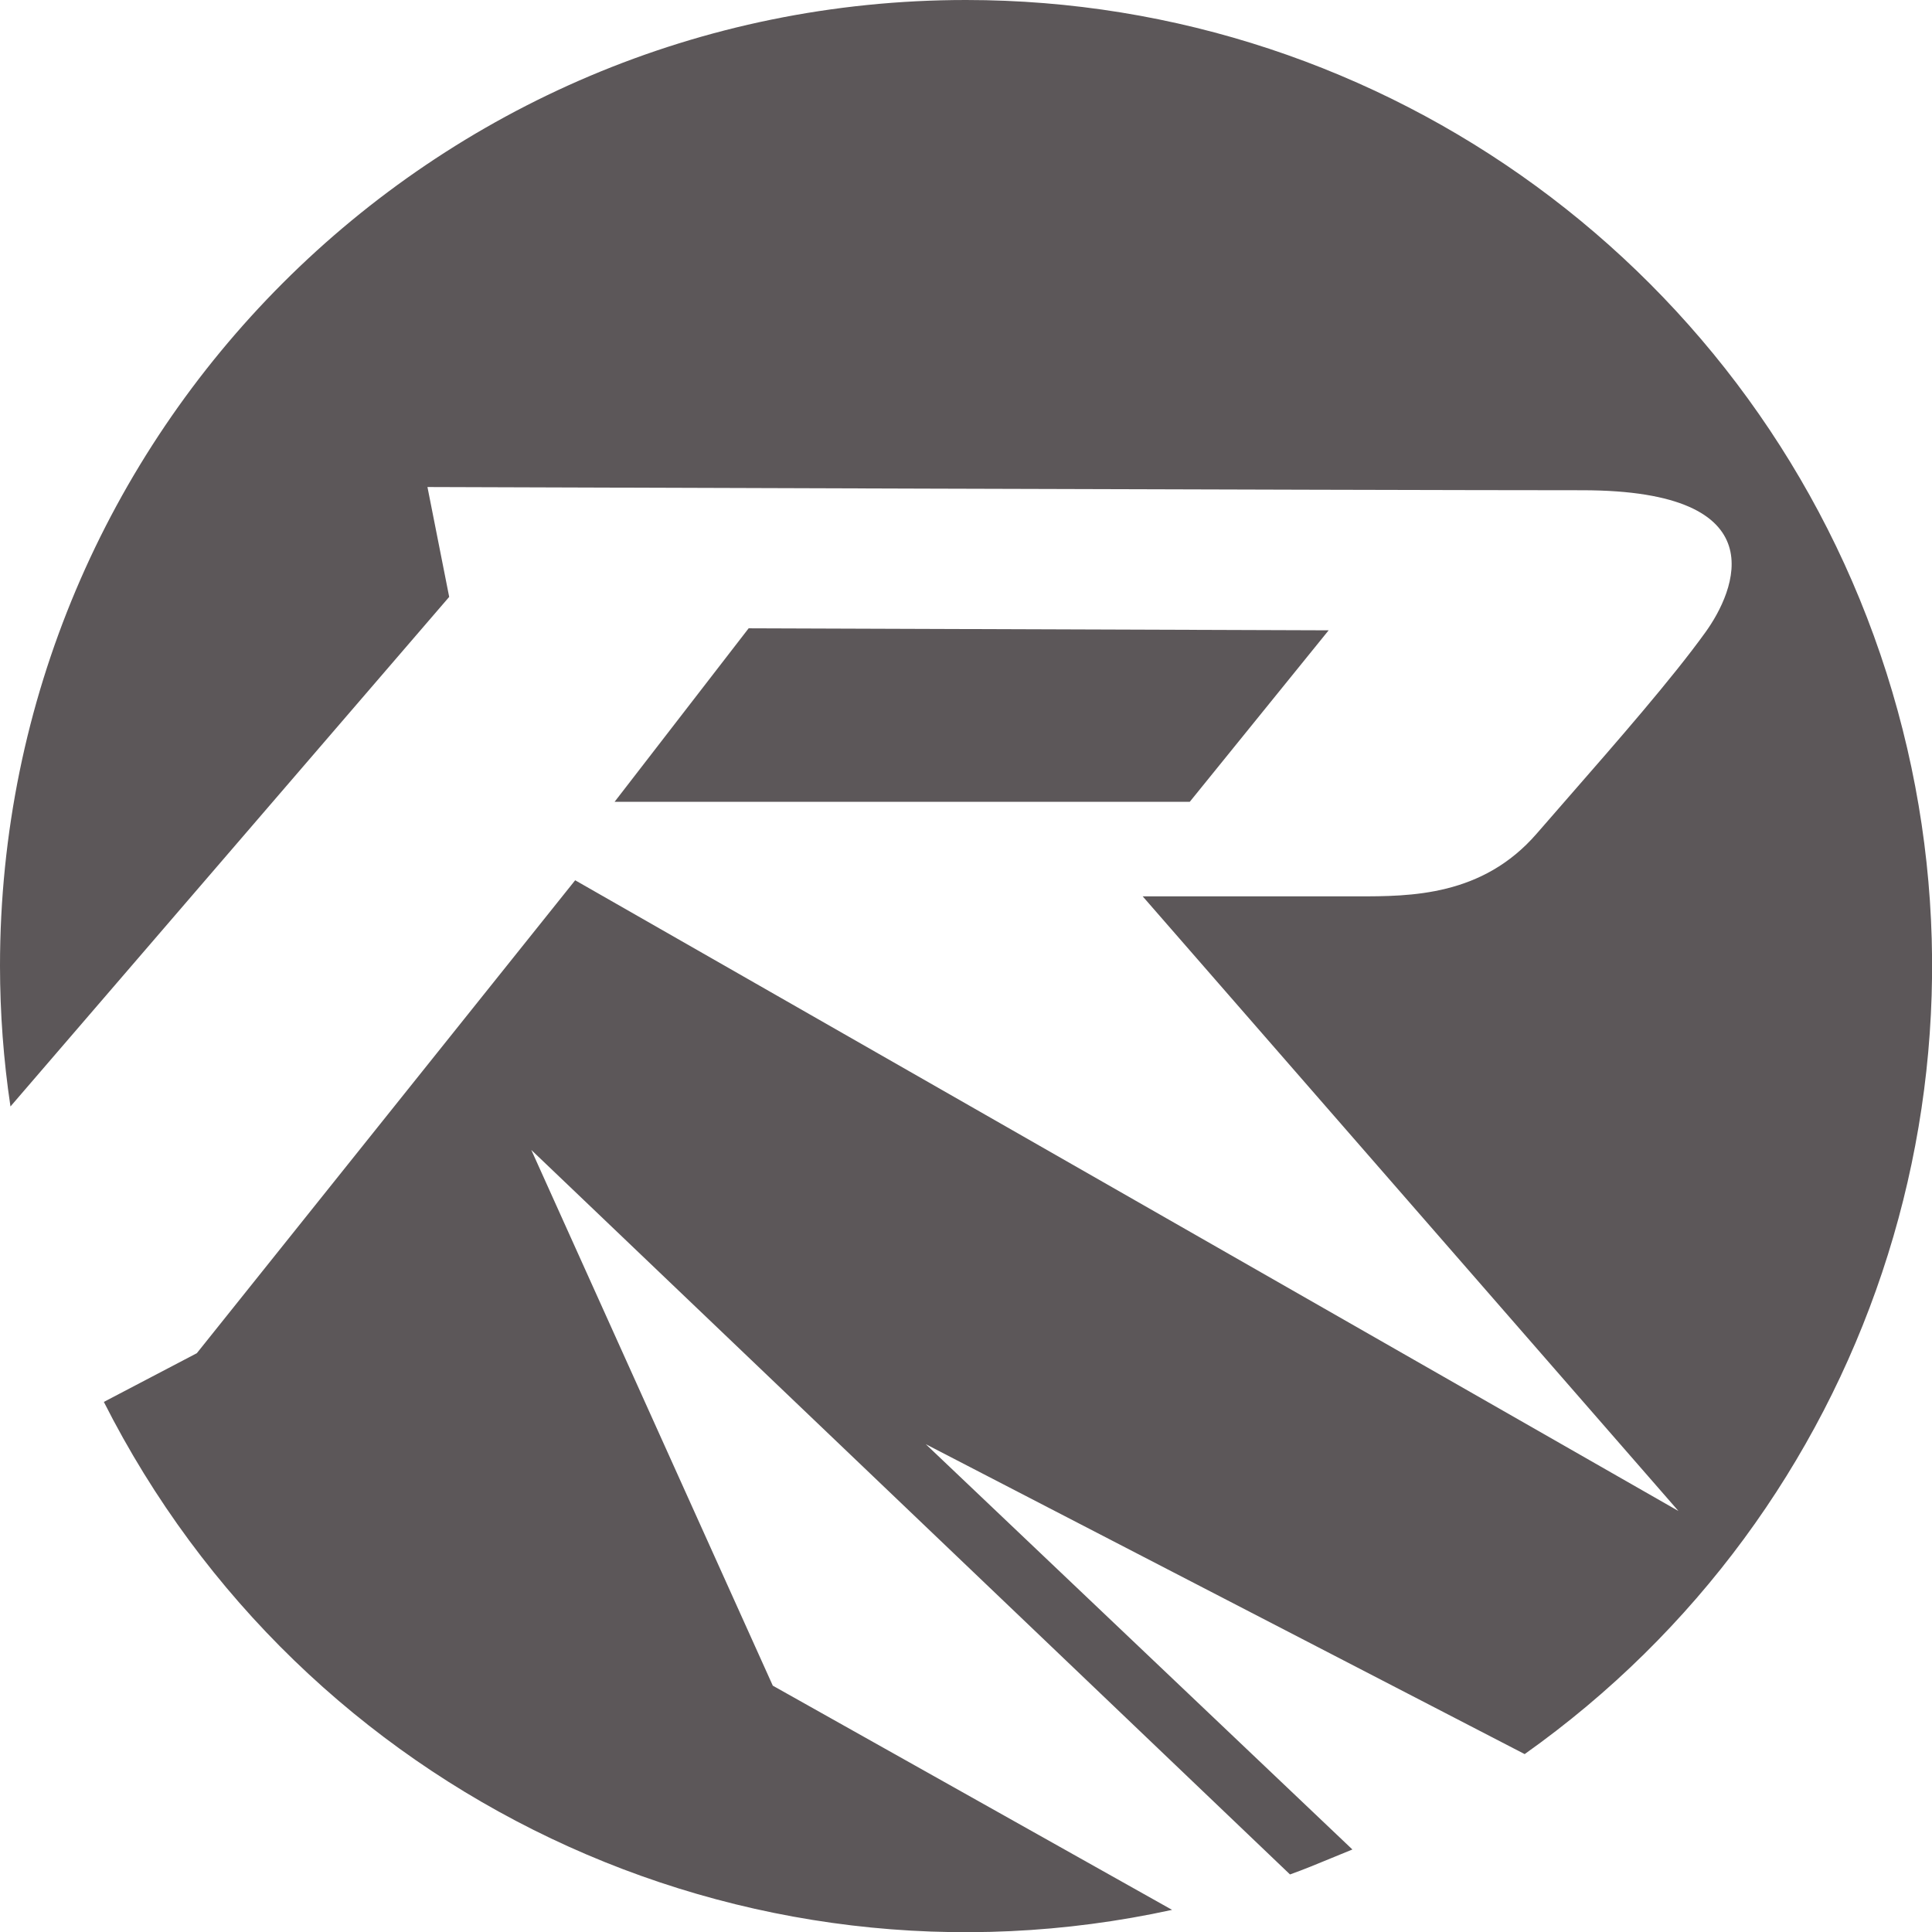 <svg width="48" height="48" viewBox="0 0 48 48" fill="none" xmlns="http://www.w3.org/2000/svg">
<path fill-rule="evenodd" clip-rule="evenodd" d="M0 24C0 10.745 10.745 0 24 0C34.449 -0 43.698 6.76 46.869 16.717C50.04 26.673 46.405 37.537 37.88 43.58L23 35.88L33.6 45.95C33.413 46.025 33.235 46.099 33.061 46.171C32.723 46.311 32.4 46.445 32.05 46.57L13.2 28.57L19.2 41.88L29.12 47.45C18.431 49.785 7.516 44.594 2.58 34.83L4.89 33.62L14.29 21.87L41.7 37.54L28.39 22.27H33.67L33.719 22.27C35.044 22.27 36.827 22.271 38.18 20.71C38.425 20.427 38.685 20.13 38.952 19.824C40.175 18.424 41.549 16.851 42.37 15.71C43.1 14.7 44.22 12.18 39.31 12.18C34.17 12.18 10.62 12.1 10.62 12.1L11.16 14.83L0.26 27.49C0.087 26.335 0.001 25.168 0 24ZM18.6 15.61L33.01 15.66L29.56 19.92H15.27L18.6 15.61Z" fill="#5C5759"/>
</svg>
